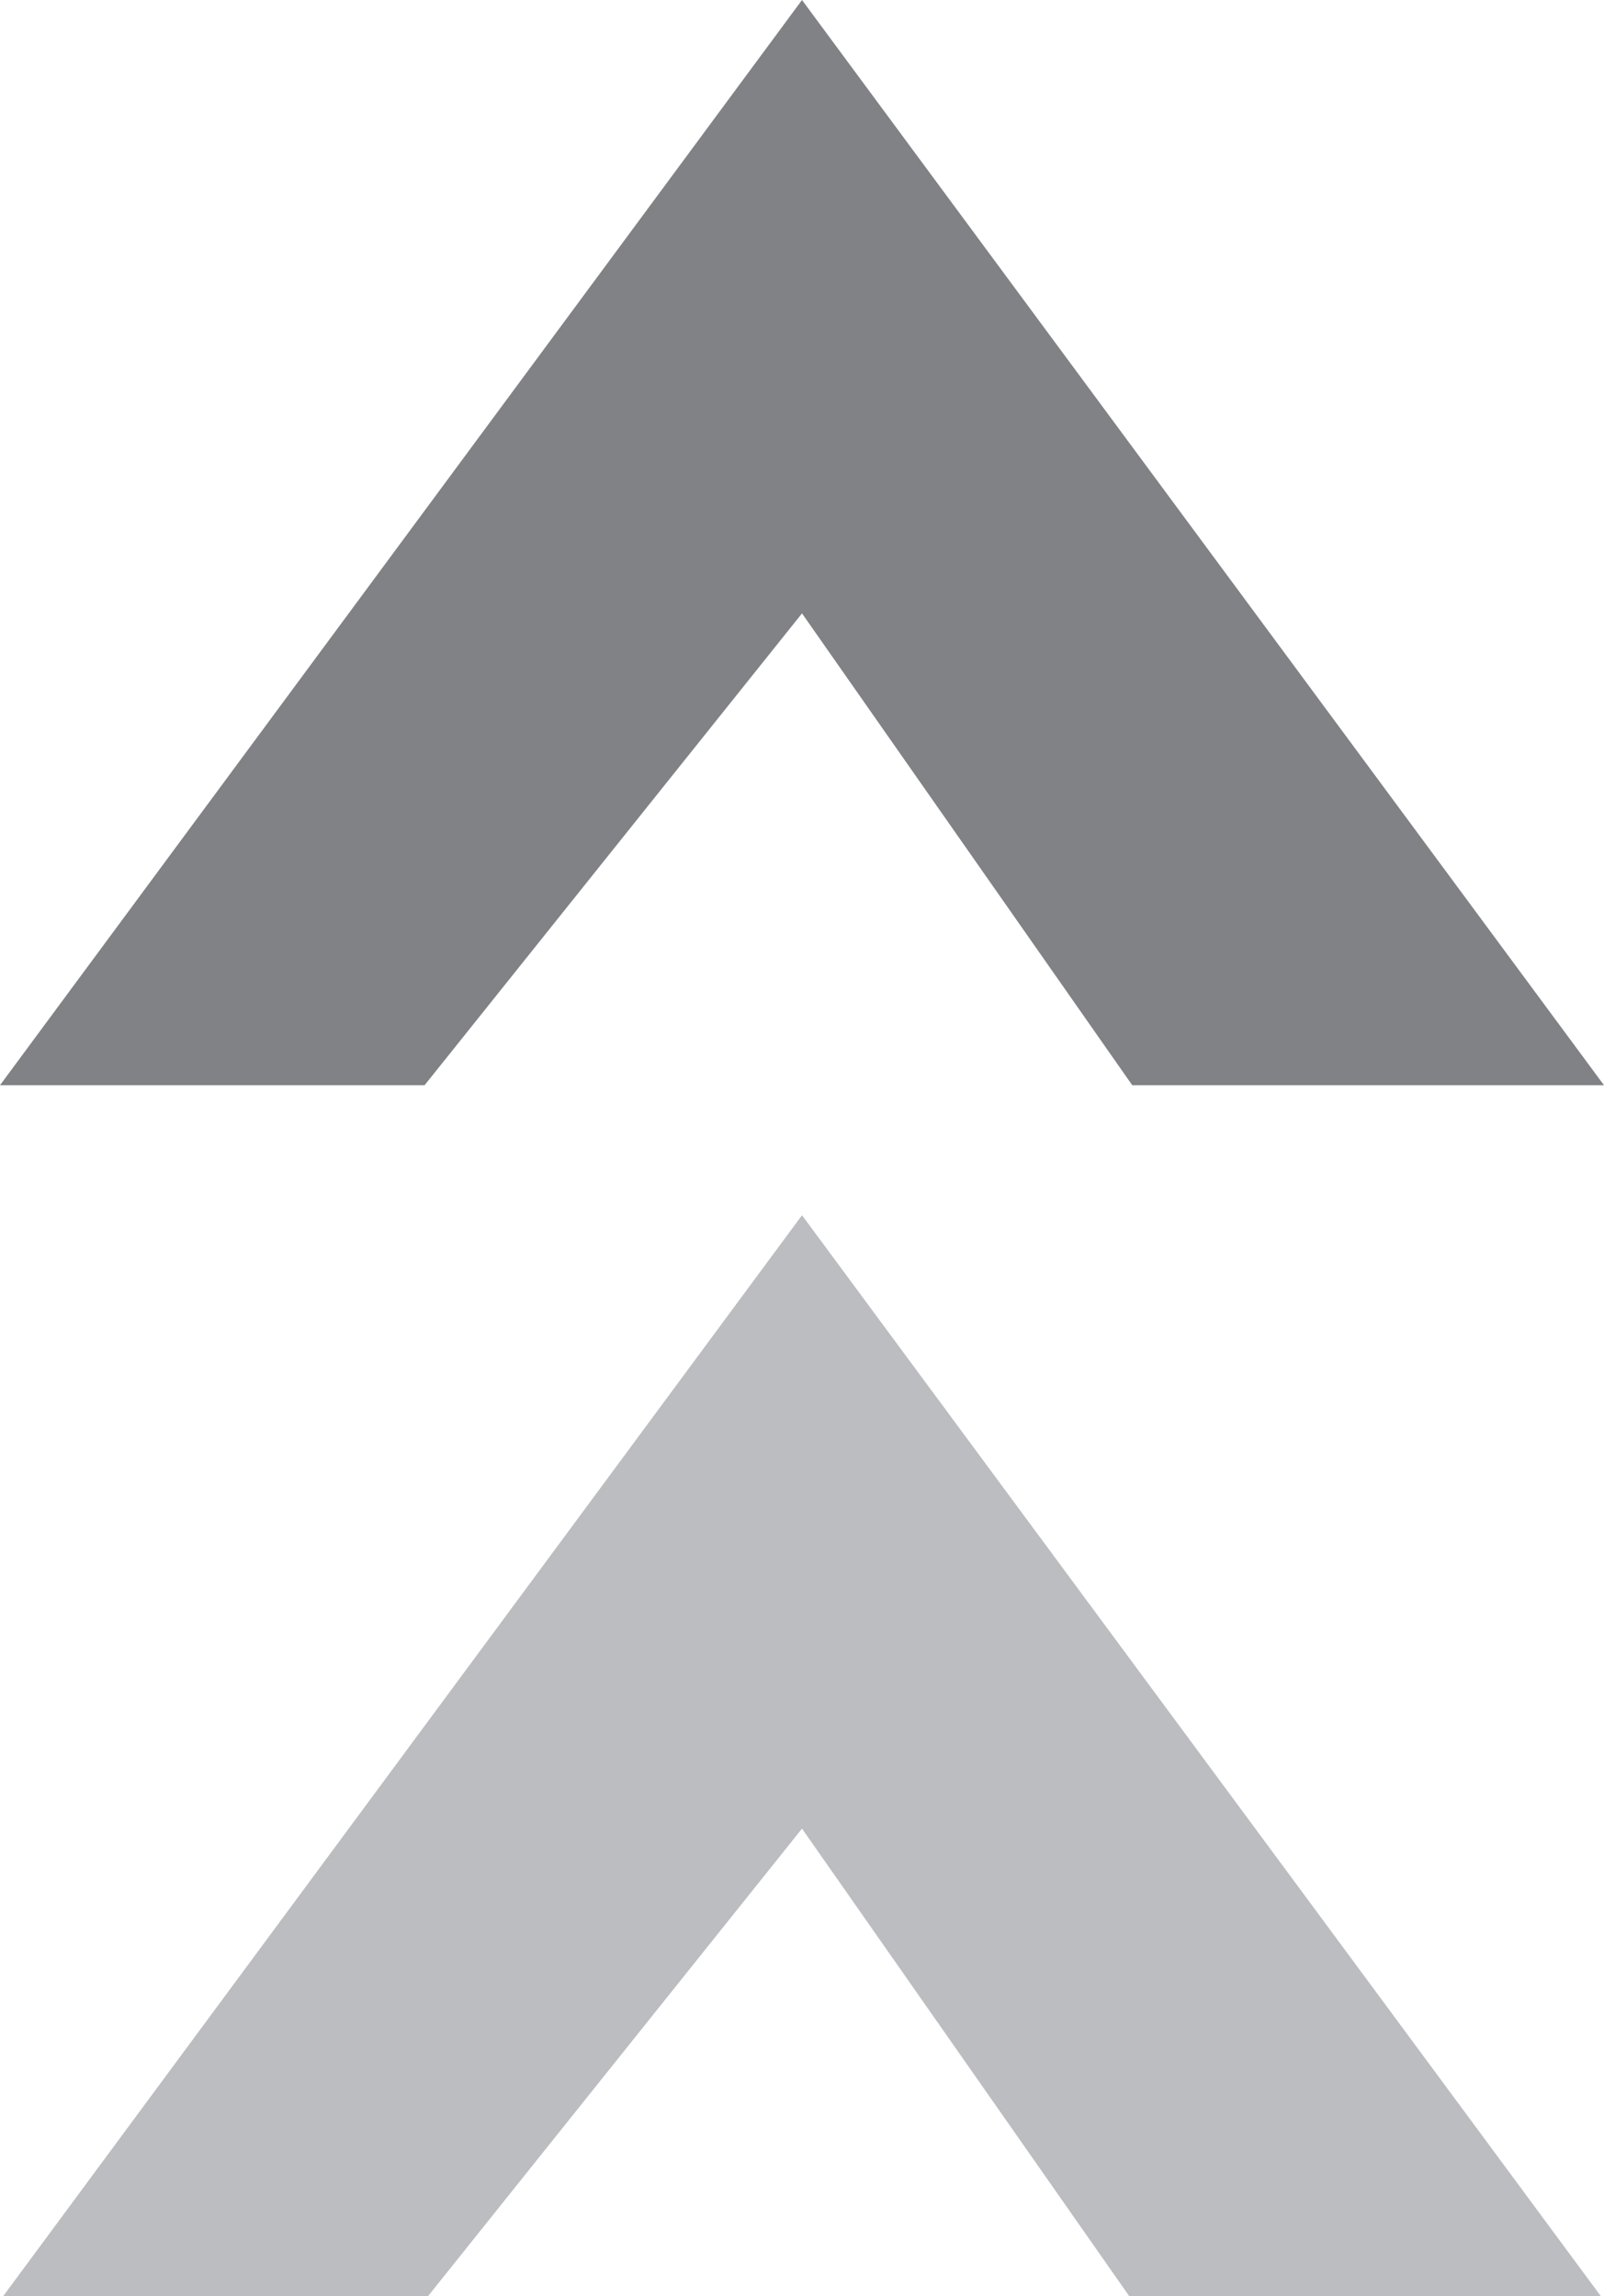 <svg width="160" height="229" viewBox="0 0 160 229" version="1.1" xmlns="http://www.w3.org/2000/svg" xml:space="preserve" style="fill-rule:evenodd;clip-rule:evenodd;stroke-linejoin:round;stroke-miterlimit:2;"><path d="M0,229.436l80,-108.236l80,108.236l-47.059,-0l-32.941,-47.059l-37.647,47.059l-42.353,-0Z" style="fill:#bbbdc0;"/><path d="M0,108.235l80,-108.235l80,108.235l-47.059,0l-32.941,-47.059l-37.647,47.059l-42.353,0Z" style="fill:#808285;"/></svg>